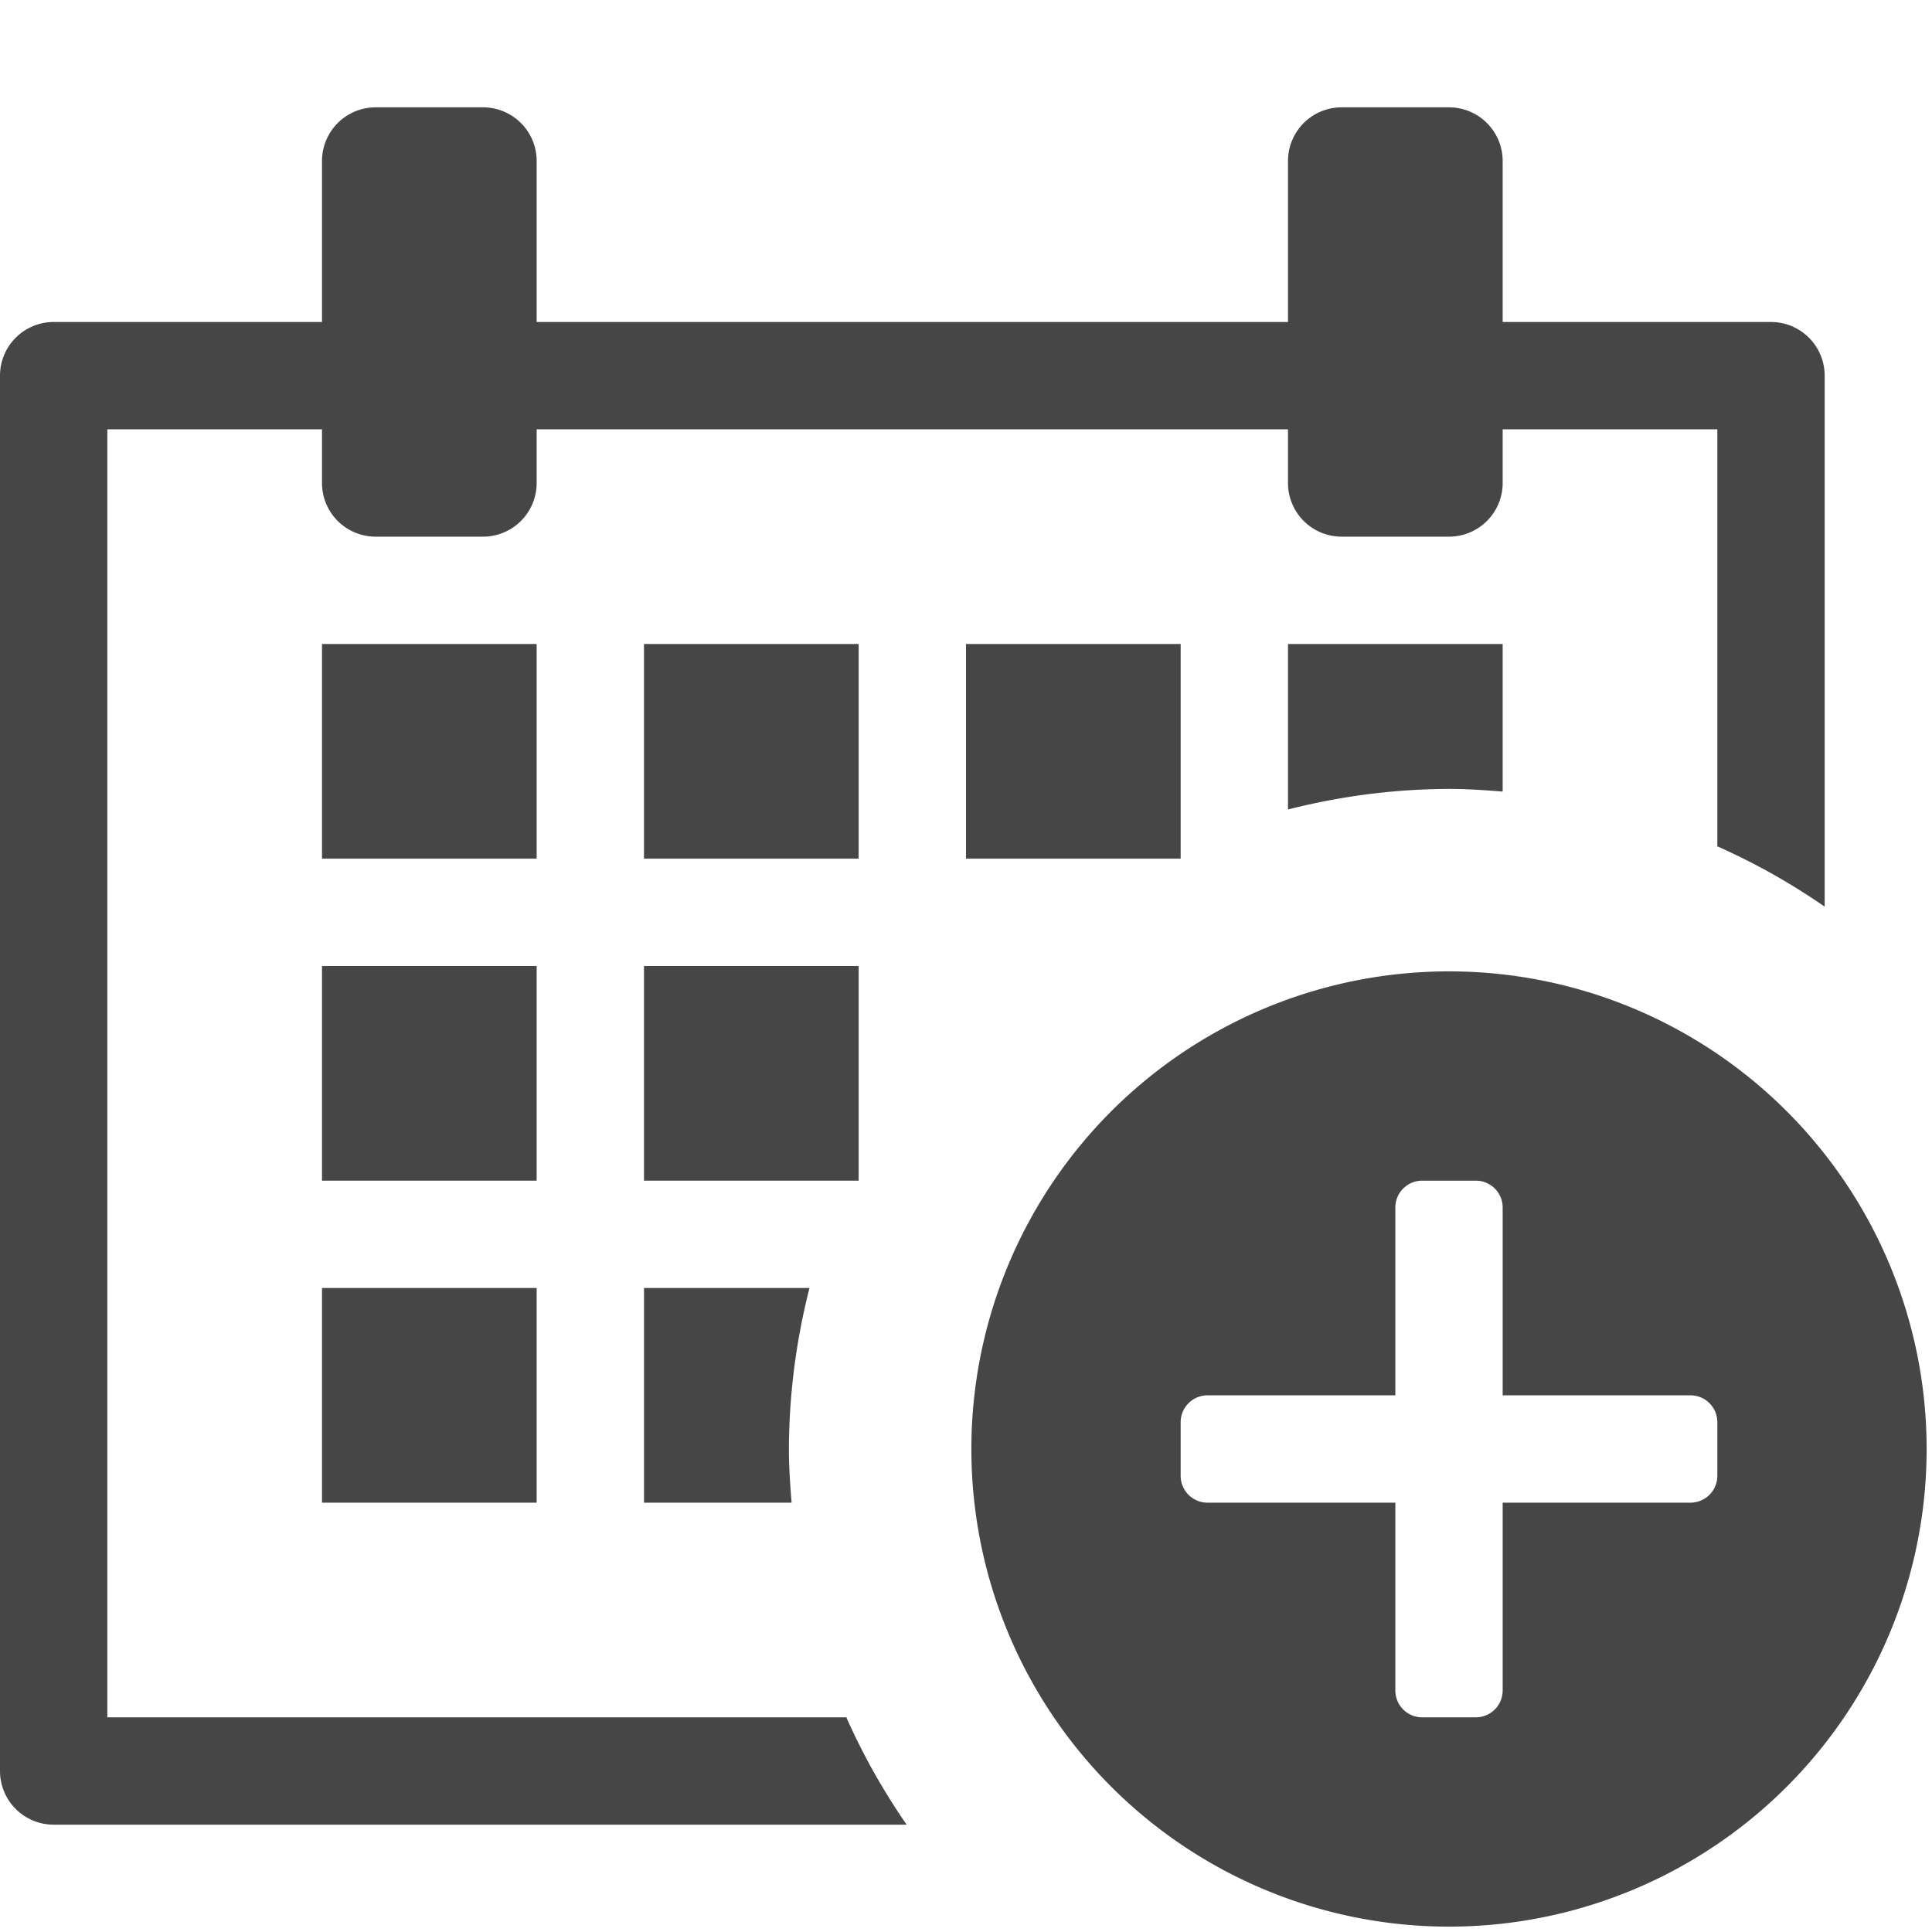<svg xmlns="http://www.w3.org/2000/svg" height="18" viewBox="0 0 18 18" width="18">
  <defs>
    <style>
      .fill {
        fill: #464646;
      }
    </style>
  </defs>
  <title>S CalendarAdd 18 N</title>
  <rect id="Canvas" fill="#ff13dc" opacity="0" width="18" height="18" /><rect class="fill" height="2" width="2" x="3" y="6" />
  <rect class="fill" height="2" width="2" x="6" y="6" />
  <rect class="fill" height="2" width="2" x="9" y="6" />
  <rect class="fill" height="2" width="2" x="3" y="9" />
  <rect class="fill" height="2" width="2" x="6" y="9" />
  <rect class="fill" height="2" width="2" x="3" y="12" />
  <path class="fill" d="M7.35,13.5A6.137,6.137,0,0,1,7.542,12H6v2H7.375C7.362,13.835,7.35,13.669,7.35,13.5Z" />
  <path class="fill" d="M13.5,7.35c.169,0,.335.012.5.025V6H12V7.542A6.142,6.142,0,0,1,13.5,7.35Z" />
  <path class="fill" d="M7.885,16H1V4H3v.5a.5.5,0,0,0,.5.5h1A.5.5,0,0,0,5,4.5V4h7v.5a.5.5,0,0,0,.5.5h1a.5.5,0,0,0,.5-.5V4h2V7.885a6.129,6.129,0,0,1,1,.562V3.5a.5.5,0,0,0-.5-.5H14V1.5a.5.5,0,0,0-.5-.5h-1a.5.5,0,0,0-.5.5V3H5V1.5A.5.5,0,0,0,4.5,1h-1a.5.5,0,0,0-.5.5V3H.5a.5.5,0,0,0-.5.5v13a.5.5,0,0,0,.5.5H8.447A6.142,6.142,0,0,1,7.885,16Z" />
  <path class="fill" d="M13.5,9.05a4.45,4.45,0,1,0,4.45,4.45A4.45,4.45,0,0,0,13.5,9.05Zm2.5,4.7a.25.25,0,0,1-.25.25H14v1.75a.25.25,0,0,1-.25.25h-.5a.25.25,0,0,1-.25-.25V14H11.25a.25.25,0,0,1-.25-.25v-.5a.25.25,0,0,1,.25-.25H13V11.25a.25.25,0,0,1,.25-.25h.5a.25.25,0,0,1,.25.25V13h1.75a.25.25,0,0,1,.25.25Z" />
</svg>